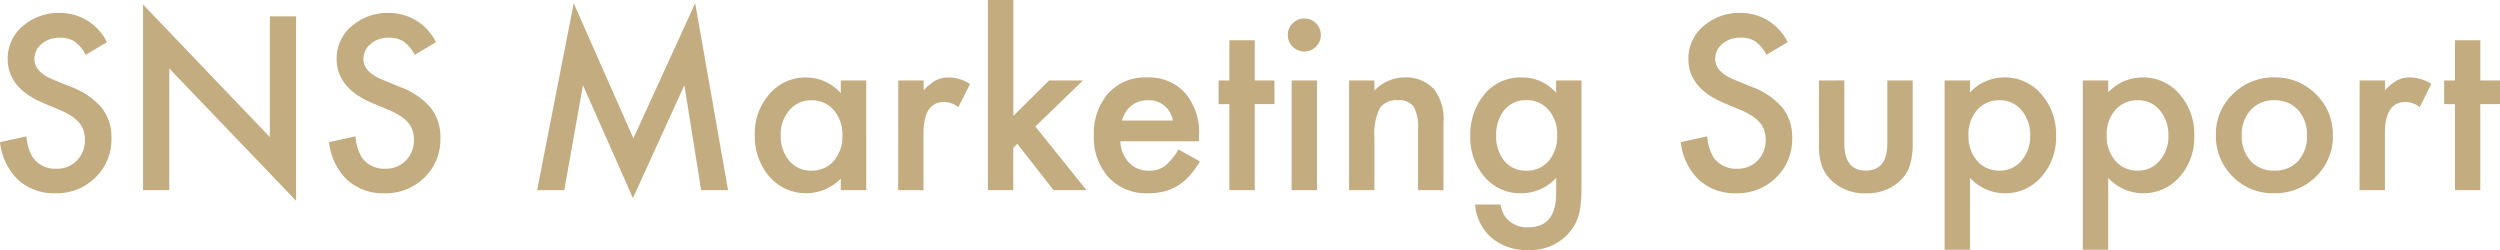<svg xmlns="http://www.w3.org/2000/svg" width="216.895" height="21.689" viewBox="0 0 216.895 21.689">
  <path id="パス_324840" data-name="パス 324840" d="M10.332-12.832,8.486-11.738A3.172,3.172,0,0,0,7.5-12.91a2.3,2.3,0,0,0-1.26-.312,2.327,2.327,0,0,0-1.572.537,1.665,1.665,0,0,0-.625,1.328q0,1.1,1.641,1.777l1.5.615A6.421,6.421,0,0,1,9.873-7.153a4.083,4.083,0,0,1,.85,2.622A4.607,4.607,0,0,1,9.336-1.094,4.76,4.76,0,0,1,5.869.273,4.638,4.638,0,0,1,2.627-.889,5.351,5.351,0,0,1,1.055-4.16l2.3-.508a3.92,3.92,0,0,0,.547,1.836,2.369,2.369,0,0,0,2.051.977,2.38,2.38,0,0,0,1.768-.713,2.466,2.466,0,0,0,.7-1.807,2.535,2.535,0,0,0-.122-.806,2.044,2.044,0,0,0-.381-.674,3.044,3.044,0,0,0-.669-.576,6.444,6.444,0,0,0-.977-.513L4.824-7.549q-3.1-1.309-3.1-3.828a3.632,3.632,0,0,1,1.3-2.842A4.693,4.693,0,0,1,6.26-15.371,4.513,4.513,0,0,1,10.332-12.832ZM13.467,0V-16.1l11,11.5V-15.078h2.275v16l-11-11.475V0Zm25.41-12.832-1.846,1.094a3.172,3.172,0,0,0-.986-1.172,2.3,2.3,0,0,0-1.26-.312,2.327,2.327,0,0,0-1.572.537,1.665,1.665,0,0,0-.625,1.328q0,1.1,1.641,1.777l1.5.615a6.421,6.421,0,0,1,2.686,1.812,4.083,4.083,0,0,1,.85,2.622,4.607,4.607,0,0,1-1.387,3.438A4.76,4.76,0,0,1,34.414.273,4.638,4.638,0,0,1,31.172-.889,5.351,5.351,0,0,1,29.6-4.16l2.3-.508a3.92,3.92,0,0,0,.547,1.836,2.369,2.369,0,0,0,2.051.977,2.38,2.38,0,0,0,1.768-.713,2.466,2.466,0,0,0,.7-1.807,2.535,2.535,0,0,0-.122-.806,2.044,2.044,0,0,0-.381-.674,3.044,3.044,0,0,0-.669-.576,6.444,6.444,0,0,0-.977-.513l-1.455-.605q-3.1-1.309-3.1-3.828a3.632,3.632,0,0,1,1.3-2.842A4.693,4.693,0,0,1,34.8-15.371,4.513,4.513,0,0,1,38.877-12.832ZM47.656,0,50.83-16.211,56.006-4.492l5.361-11.719L64.219,0H61.885L60.43-9.1,55.967.693l-4.336-9.8L50.01,0ZM74-9.512h2.207V0H74V-1a4.214,4.214,0,0,1-2.92,1.27,4.207,4.207,0,0,1-3.262-1.426,5.3,5.3,0,0,1-1.279-3.633A5.139,5.139,0,0,1,67.822-8.35a4.124,4.124,0,0,1,3.2-1.426A4.045,4.045,0,0,1,74-8.408ZM68.789-4.785a3.313,3.313,0,0,0,.732,2.227,2.4,2.4,0,0,0,1.895.869,2.522,2.522,0,0,0,1.973-.84,3.252,3.252,0,0,0,.752-2.207,3.252,3.252,0,0,0-.752-2.207,2.486,2.486,0,0,0-1.953-.85,2.429,2.429,0,0,0-1.895.859A3.168,3.168,0,0,0,68.789-4.785Zm10.2-4.727h2.2v.85a4.2,4.2,0,0,1,1.074-.869,2.463,2.463,0,0,1,1.133-.244,3.549,3.549,0,0,1,1.816.566L84.2-7.2a2.1,2.1,0,0,0-1.221-.449q-1.8,0-1.8,2.715V0h-2.2Zm9.98-6.982V-6.436l3.1-3.076H95.01L90.879-5.518,95.313,0H92.461L89.316-4.014l-.352.352V0h-2.2V-16.494Zm16.1,12.256H98.252a2.888,2.888,0,0,0,.762,1.865,2.322,2.322,0,0,0,1.729.684A2.248,2.248,0,0,0,102.1-2.08a5.558,5.558,0,0,0,1.2-1.445l1.855,1.035a7.382,7.382,0,0,1-.908,1.255,4.829,4.829,0,0,1-1.025.859,4.112,4.112,0,0,1-1.182.493,5.752,5.752,0,0,1-1.377.156,4.477,4.477,0,0,1-3.418-1.367,5.128,5.128,0,0,1-1.289-3.652A5.27,5.27,0,0,1,97.207-8.4a4.309,4.309,0,0,1,3.34-1.377,4.272,4.272,0,0,1,3.32,1.338,5.263,5.263,0,0,1,1.211,3.682Zm-2.256-1.8A2.1,2.1,0,0,0,100.6-7.793a2.277,2.277,0,0,0-.752.122,2.151,2.151,0,0,0-.64.352,2.229,2.229,0,0,0-.493.552,2.564,2.564,0,0,0-.312.732Zm7.1-1.426V0h-2.2V-7.461h-.937V-9.512h.938V-13h2.2v3.486h1.709v2.051Zm5.4-2.051V0h-2.2V-9.512Zm-2.529-3.955a1.361,1.361,0,0,1,.42-1,1.372,1.372,0,0,1,1.006-.42,1.384,1.384,0,0,1,1.016.42,1.352,1.352,0,0,1,.42,1.006,1.384,1.384,0,0,1-.42,1.016,1.352,1.352,0,0,1-1.006.42,1.384,1.384,0,0,1-1.016-.42A1.4,1.4,0,0,1,112.783-13.467ZM118.1-9.512H120.3v.879a3.6,3.6,0,0,1,2.6-1.143,3.281,3.281,0,0,1,2.588,1.045,4.279,4.279,0,0,1,.8,2.9V0h-2.207V-5.312a3.484,3.484,0,0,0-.391-1.943A1.576,1.576,0,0,0,122.3-7.8a1.7,1.7,0,0,0-1.553.723,4.973,4.973,0,0,0-.449,2.49V0H118.1ZM138.262-.225q0,.674-.044,1.187a8.246,8.246,0,0,1-.122.9,4.022,4.022,0,0,1-.918,1.846A4.449,4.449,0,0,1,133.633,5.2,4.731,4.731,0,0,1,130.5,4.17a4.192,4.192,0,0,1-1.465-2.92h2.207a2.5,2.5,0,0,0,.42,1.084,2.36,2.36,0,0,0,1.992.889q2.412,0,2.412-2.959V-1.064A4.1,4.1,0,0,1,133.047.273a4.052,4.052,0,0,1-3.184-1.406,5.211,5.211,0,0,1-1.25-3.564,5.487,5.487,0,0,1,1.162-3.535,4.039,4.039,0,0,1,3.3-1.543,3.833,3.833,0,0,1,2.988,1.338V-9.512h2.2Zm-2.109-4.512a3.2,3.2,0,0,0-.742-2.217,2.454,2.454,0,0,0-1.924-.85,2.365,2.365,0,0,0-1.973.928,3.367,3.367,0,0,0-.654,2.148,3.335,3.335,0,0,0,.654,2.129,2.368,2.368,0,0,0,1.973.908,2.412,2.412,0,0,0,1.992-.918A3.27,3.27,0,0,0,136.152-4.736Zm20-8.1-1.846,1.094a3.172,3.172,0,0,0-.986-1.172,2.3,2.3,0,0,0-1.26-.312,2.327,2.327,0,0,0-1.572.537,1.665,1.665,0,0,0-.625,1.328q0,1.1,1.641,1.777l1.5.615a6.421,6.421,0,0,1,2.686,1.812,4.083,4.083,0,0,1,.85,2.622,4.607,4.607,0,0,1-1.387,3.438A4.76,4.76,0,0,1,151.689.273a4.638,4.638,0,0,1-3.242-1.162,5.351,5.351,0,0,1-1.572-3.271l2.3-.508a3.92,3.92,0,0,0,.547,1.836,2.369,2.369,0,0,0,2.051.977,2.38,2.38,0,0,0,1.768-.713,2.466,2.466,0,0,0,.7-1.807,2.535,2.535,0,0,0-.122-.806,2.044,2.044,0,0,0-.381-.674,3.044,3.044,0,0,0-.669-.576,6.444,6.444,0,0,0-.977-.513l-1.455-.605q-3.1-1.309-3.1-3.828a3.632,3.632,0,0,1,1.3-2.842,4.693,4.693,0,0,1,3.232-1.152A4.513,4.513,0,0,1,156.152-12.832Zm4.912,3.32v5.459q0,2.363,1.865,2.363t1.865-2.363V-9.512h2.2V-4a6.128,6.128,0,0,1-.283,1.973,3.314,3.314,0,0,1-.947,1.338,4.163,4.163,0,0,1-2.832.967,4.149,4.149,0,0,1-2.822-.967,3.367,3.367,0,0,1-.967-1.338A5.44,5.44,0,0,1,158.867-4V-9.512Zm10.9,14.688h-2.2V-9.512h2.2v1.035a4.066,4.066,0,0,1,2.949-1.3,4.112,4.112,0,0,1,3.232,1.445,5.219,5.219,0,0,1,1.289,3.623,5.139,5.139,0,0,1-1.279,3.564,4.117,4.117,0,0,1-3.2,1.416,4.094,4.094,0,0,1-2.988-1.338ZM177.188-4.7a3.285,3.285,0,0,0-.742-2.227,2.4,2.4,0,0,0-1.895-.869,2.51,2.51,0,0,0-1.963.84,3.184,3.184,0,0,0-.752,2.207,3.252,3.252,0,0,0,.752,2.207,2.468,2.468,0,0,0,1.953.85,2.382,2.382,0,0,0,1.885-.859A3.12,3.12,0,0,0,177.188-4.7Zm6.768,9.873h-2.2V-9.512h2.2v1.035a4.066,4.066,0,0,1,2.949-1.3,4.112,4.112,0,0,1,3.232,1.445,5.219,5.219,0,0,1,1.289,3.623,5.139,5.139,0,0,1-1.279,3.564,4.117,4.117,0,0,1-3.2,1.416,4.094,4.094,0,0,1-2.988-1.338ZM189.18-4.7a3.285,3.285,0,0,0-.742-2.227,2.4,2.4,0,0,0-1.895-.869,2.51,2.51,0,0,0-1.963.84,3.184,3.184,0,0,0-.752,2.207,3.252,3.252,0,0,0,.752,2.207,2.468,2.468,0,0,0,1.953.85,2.382,2.382,0,0,0,1.885-.859A3.12,3.12,0,0,0,189.18-4.7Zm4.121-.127a4.726,4.726,0,0,1,1.475-3.506,4.941,4.941,0,0,1,3.594-1.445,4.968,4.968,0,0,1,3.613,1.455,4.842,4.842,0,0,1,1.465,3.574,4.817,4.817,0,0,1-1.475,3.584A5.04,5.04,0,0,1,198.33.273a4.833,4.833,0,0,1-3.584-1.465A4.926,4.926,0,0,1,193.3-4.824Zm2.246.039a3.208,3.208,0,0,0,.762,2.256,2.682,2.682,0,0,0,2.061.84,2.678,2.678,0,0,0,2.061-.83,3.126,3.126,0,0,0,.771-2.217,3.126,3.126,0,0,0-.771-2.217,2.682,2.682,0,0,0-2.061-.84,2.658,2.658,0,0,0-2.041.84A3.056,3.056,0,0,0,195.547-4.785Zm10.225-4.727h2.2v.85a4.2,4.2,0,0,1,1.074-.869,2.463,2.463,0,0,1,1.133-.244,3.549,3.549,0,0,1,1.816.566L210.986-7.2a2.1,2.1,0,0,0-1.221-.449q-1.8,0-1.8,2.715V0h-2.2ZM216.24-7.461V0h-2.2V-7.461h-.937V-9.512h.938V-13h2.2v3.486h1.709v2.051Z" transform="translate(-1.055 16.494)" fill="#c3ac80"/>
</svg>
